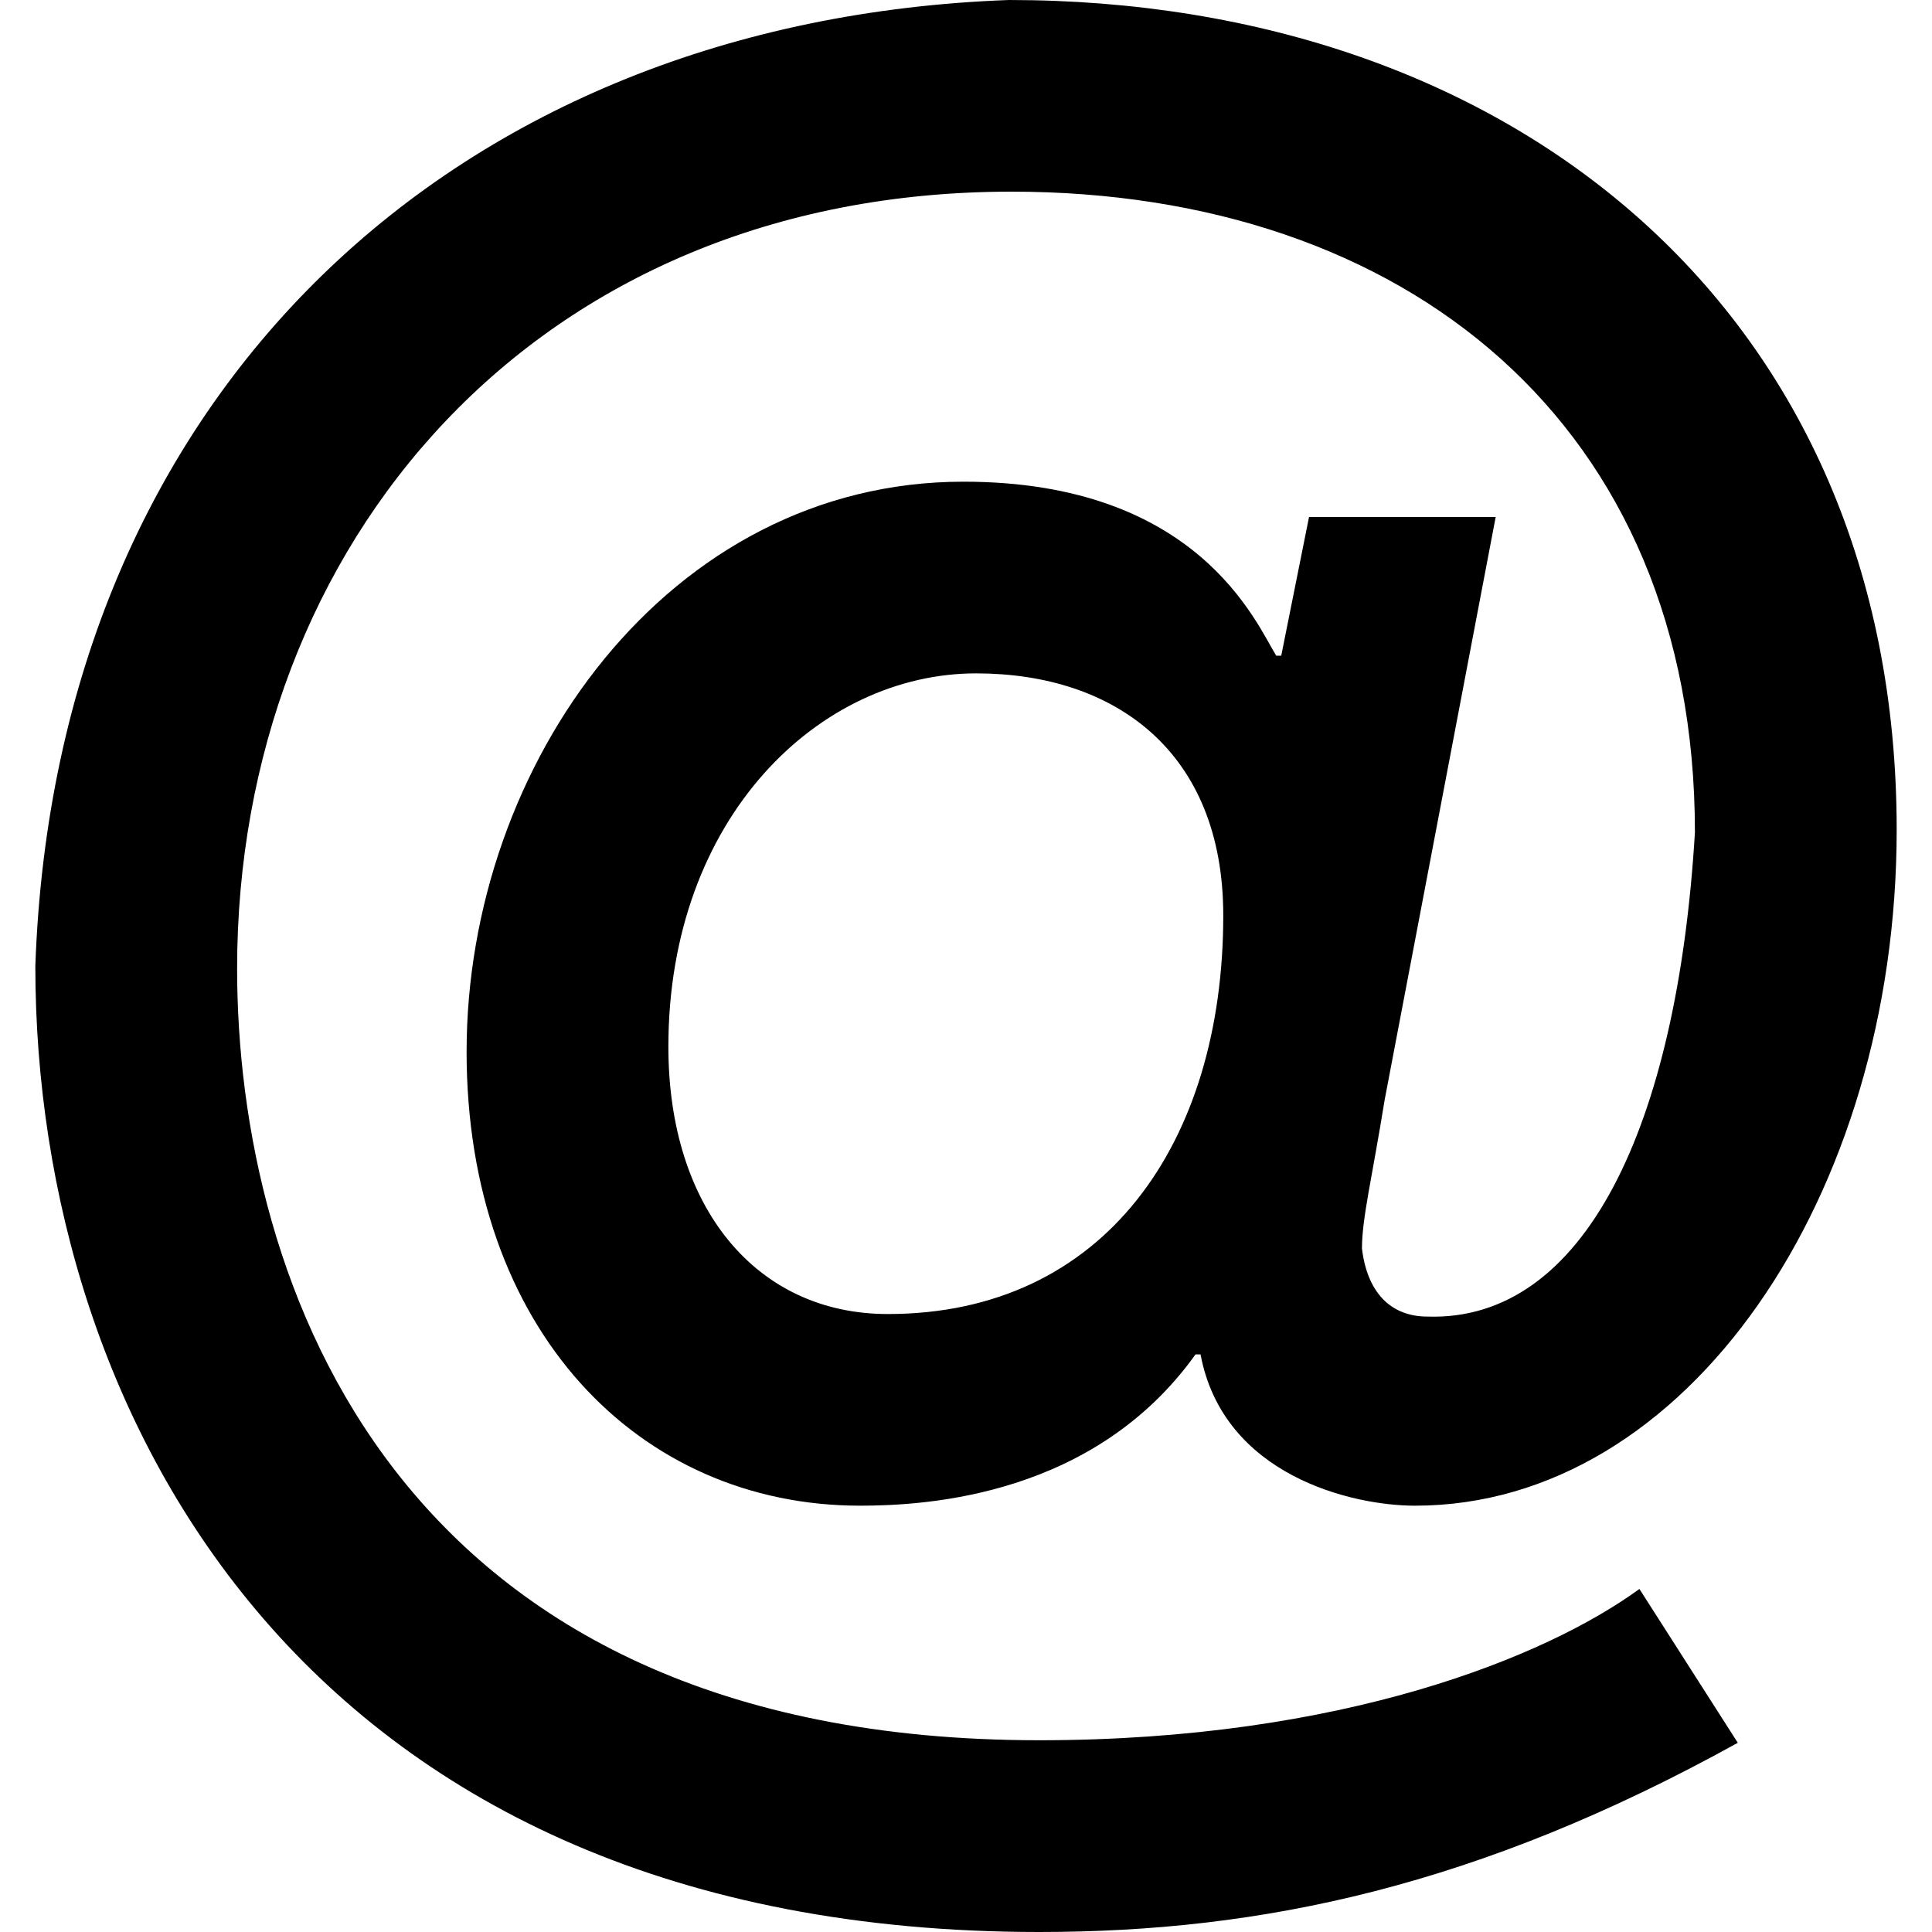 <?xml version="1.0" encoding="utf-8"?>
<!-- Generator: Adobe Illustrator 14.0.0, SVG Export Plug-In . SVG Version: 6.00 Build 43363)  -->
<!DOCTYPE svg PUBLIC "-//W3C//DTD SVG 1.1//EN" "http://www.w3.org/Graphics/SVG/1.1/DTD/svg11.dtd">
<svg version="1.1" id="Calque_1" xmlns="http://www.w3.org/2000/svg" xmlns:xlink="http://www.w3.org/1999/xlink" x="0px" y="0px"
	 width="100px" height="100px" viewBox="0 0 100 100" enable-background="new 0 0 100 100" xml:space="preserve">
<g id="Calque_5_-_copie">
</g>
<g>
	<path d="M77.416,26.762l-5.744,30.154c-0.653,4.05-1.177,6.139-1.177,7.704c0.264,2.22,1.438,3.526,3.395,3.526
		c8.096,0.26,12.924-9.793,13.839-25.067c0-21.148-15.013-33.159-35.378-33.159c-24.673,0-40.078,18.277-40.078,40.21
		c0,16.188,8.093,39.945,41.513,39.945c15.667,0,26.24-4.309,31.07-7.831l5.092,7.963C76.502,97.647,65.275,100,53.786,100
		C16.058,100,1.829,73.498,1.829,49.998C2.874,20.233,23.63,1.044,52.221,0c26.108,0,45.951,16.188,45.951,42.949
		c0,18.927-10.835,34.985-24.933,34.985c-3.265,0-9.923-1.565-11.099-7.831h-0.26c-5.224,7.308-13.839,7.831-17.363,7.831
		c-11.488,0-20.366-9.138-20.366-23.498c0-14.882,10.444-29.504,25.718-29.504c12.141,0,15.142,7.312,16.188,9.007h0.26l1.438-7.178
		H77.416z M50.523,34.854c-8.094,0-15.928,7.44-15.928,19.322c0,8.354,4.569,13.838,11.358,13.838
		c11.227,0,17.363-8.878,17.363-20.628C63.316,38.902,57.704,34.854,50.523,34.854z"/>
</g>
</svg>
